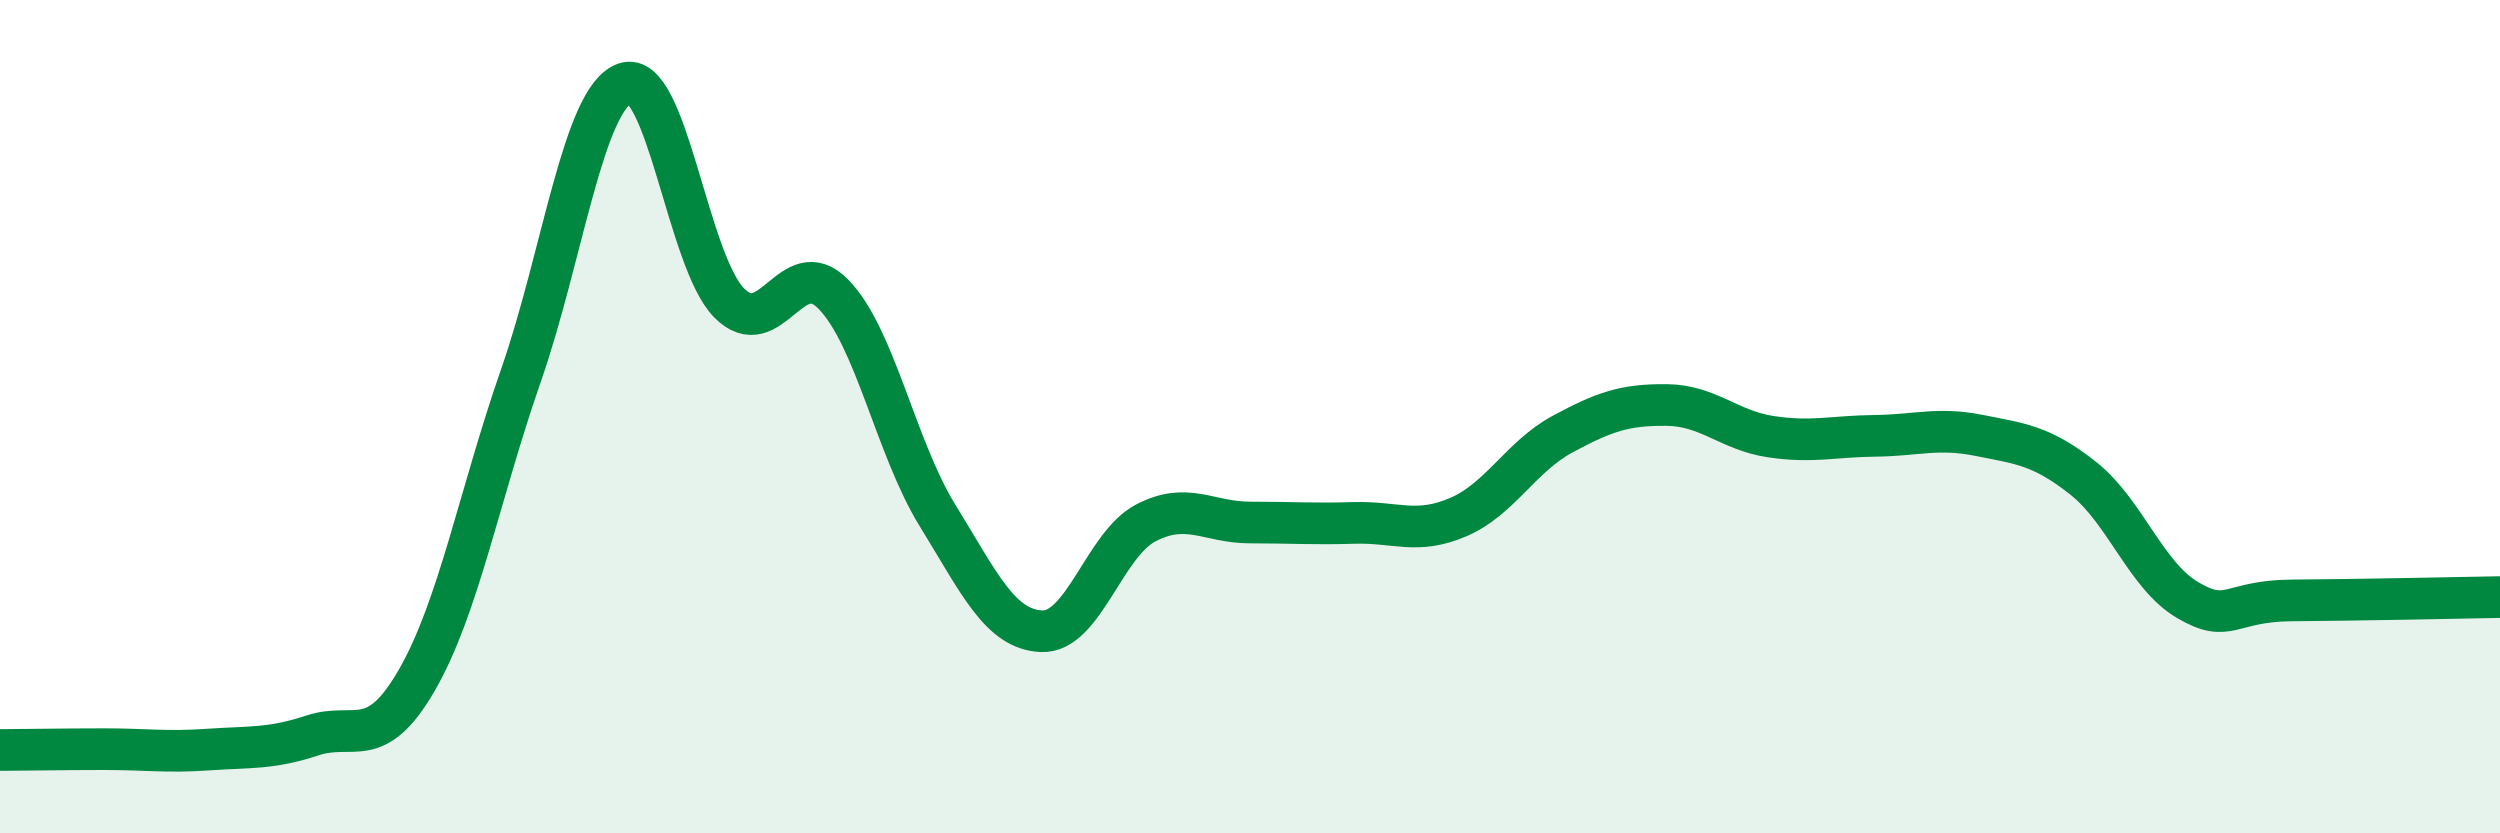 
    <svg width="60" height="20" viewBox="0 0 60 20" xmlns="http://www.w3.org/2000/svg">
      <path
        d="M 0,18 C 0.5,18 1.5,17.98 2.5,17.98 C 3.5,17.98 4,18.06 5,17.99 C 6,17.92 6.5,17.98 7.5,17.65 C 8.5,17.32 9,18.06 10,16.33 C 11,14.6 11.5,11.89 12.5,9.02 C 13.5,6.15 14,2.35 15,2 C 16,1.65 16.5,6.26 17.5,7.27 C 18.5,8.28 19,6.04 20,7.06 C 21,8.08 21.5,10.75 22.5,12.37 C 23.5,13.99 24,15.11 25,15.15 C 26,15.19 26.5,13.07 27.5,12.55 C 28.5,12.03 29,12.54 30,12.54 C 31,12.54 31.5,12.58 32.5,12.55 C 33.5,12.52 34,12.84 35,12.41 C 36,11.98 36.5,10.96 37.5,10.42 C 38.5,9.88 39,9.71 40,9.72 C 41,9.73 41.5,10.33 42.5,10.48 C 43.5,10.63 44,10.47 45,10.46 C 46,10.45 46.5,10.25 47.5,10.45 C 48.5,10.65 49,10.69 50,11.48 C 51,12.27 51.5,13.81 52.5,14.4 C 53.5,14.99 53.5,14.42 55,14.41 C 56.5,14.4 59,14.35 60,14.33L60 20L0 20Z"
        fill="#008740"
        opacity="0.1"
        stroke-linecap="round"
        stroke-linejoin="round"
      />
      <path
        d="M 0,18 C 0.5,18 1.5,17.98 2.5,17.98 C 3.5,17.98 4,18.06 5,17.99 C 6,17.92 6.5,17.98 7.5,17.65 C 8.5,17.32 9,18.06 10,16.33 C 11,14.6 11.5,11.89 12.5,9.02 C 13.5,6.15 14,2.35 15,2 C 16,1.65 16.5,6.26 17.5,7.27 C 18.5,8.28 19,6.04 20,7.06 C 21,8.08 21.5,10.75 22.5,12.37 C 23.5,13.99 24,15.11 25,15.15 C 26,15.19 26.5,13.07 27.5,12.55 C 28.5,12.03 29,12.54 30,12.54 C 31,12.54 31.5,12.58 32.5,12.55 C 33.5,12.52 34,12.84 35,12.41 C 36,11.98 36.5,10.96 37.5,10.42 C 38.5,9.88 39,9.71 40,9.72 C 41,9.73 41.5,10.33 42.5,10.48 C 43.5,10.63 44,10.47 45,10.46 C 46,10.45 46.5,10.25 47.5,10.45 C 48.5,10.65 49,10.69 50,11.48 C 51,12.27 51.5,13.81 52.5,14.4 C 53.5,14.99 53.5,14.42 55,14.41 C 56.5,14.4 59,14.35 60,14.33"
        stroke="#008740"
        stroke-width="1"
        fill="none"
        stroke-linecap="round"
        stroke-linejoin="round"
      />
    </svg>
  